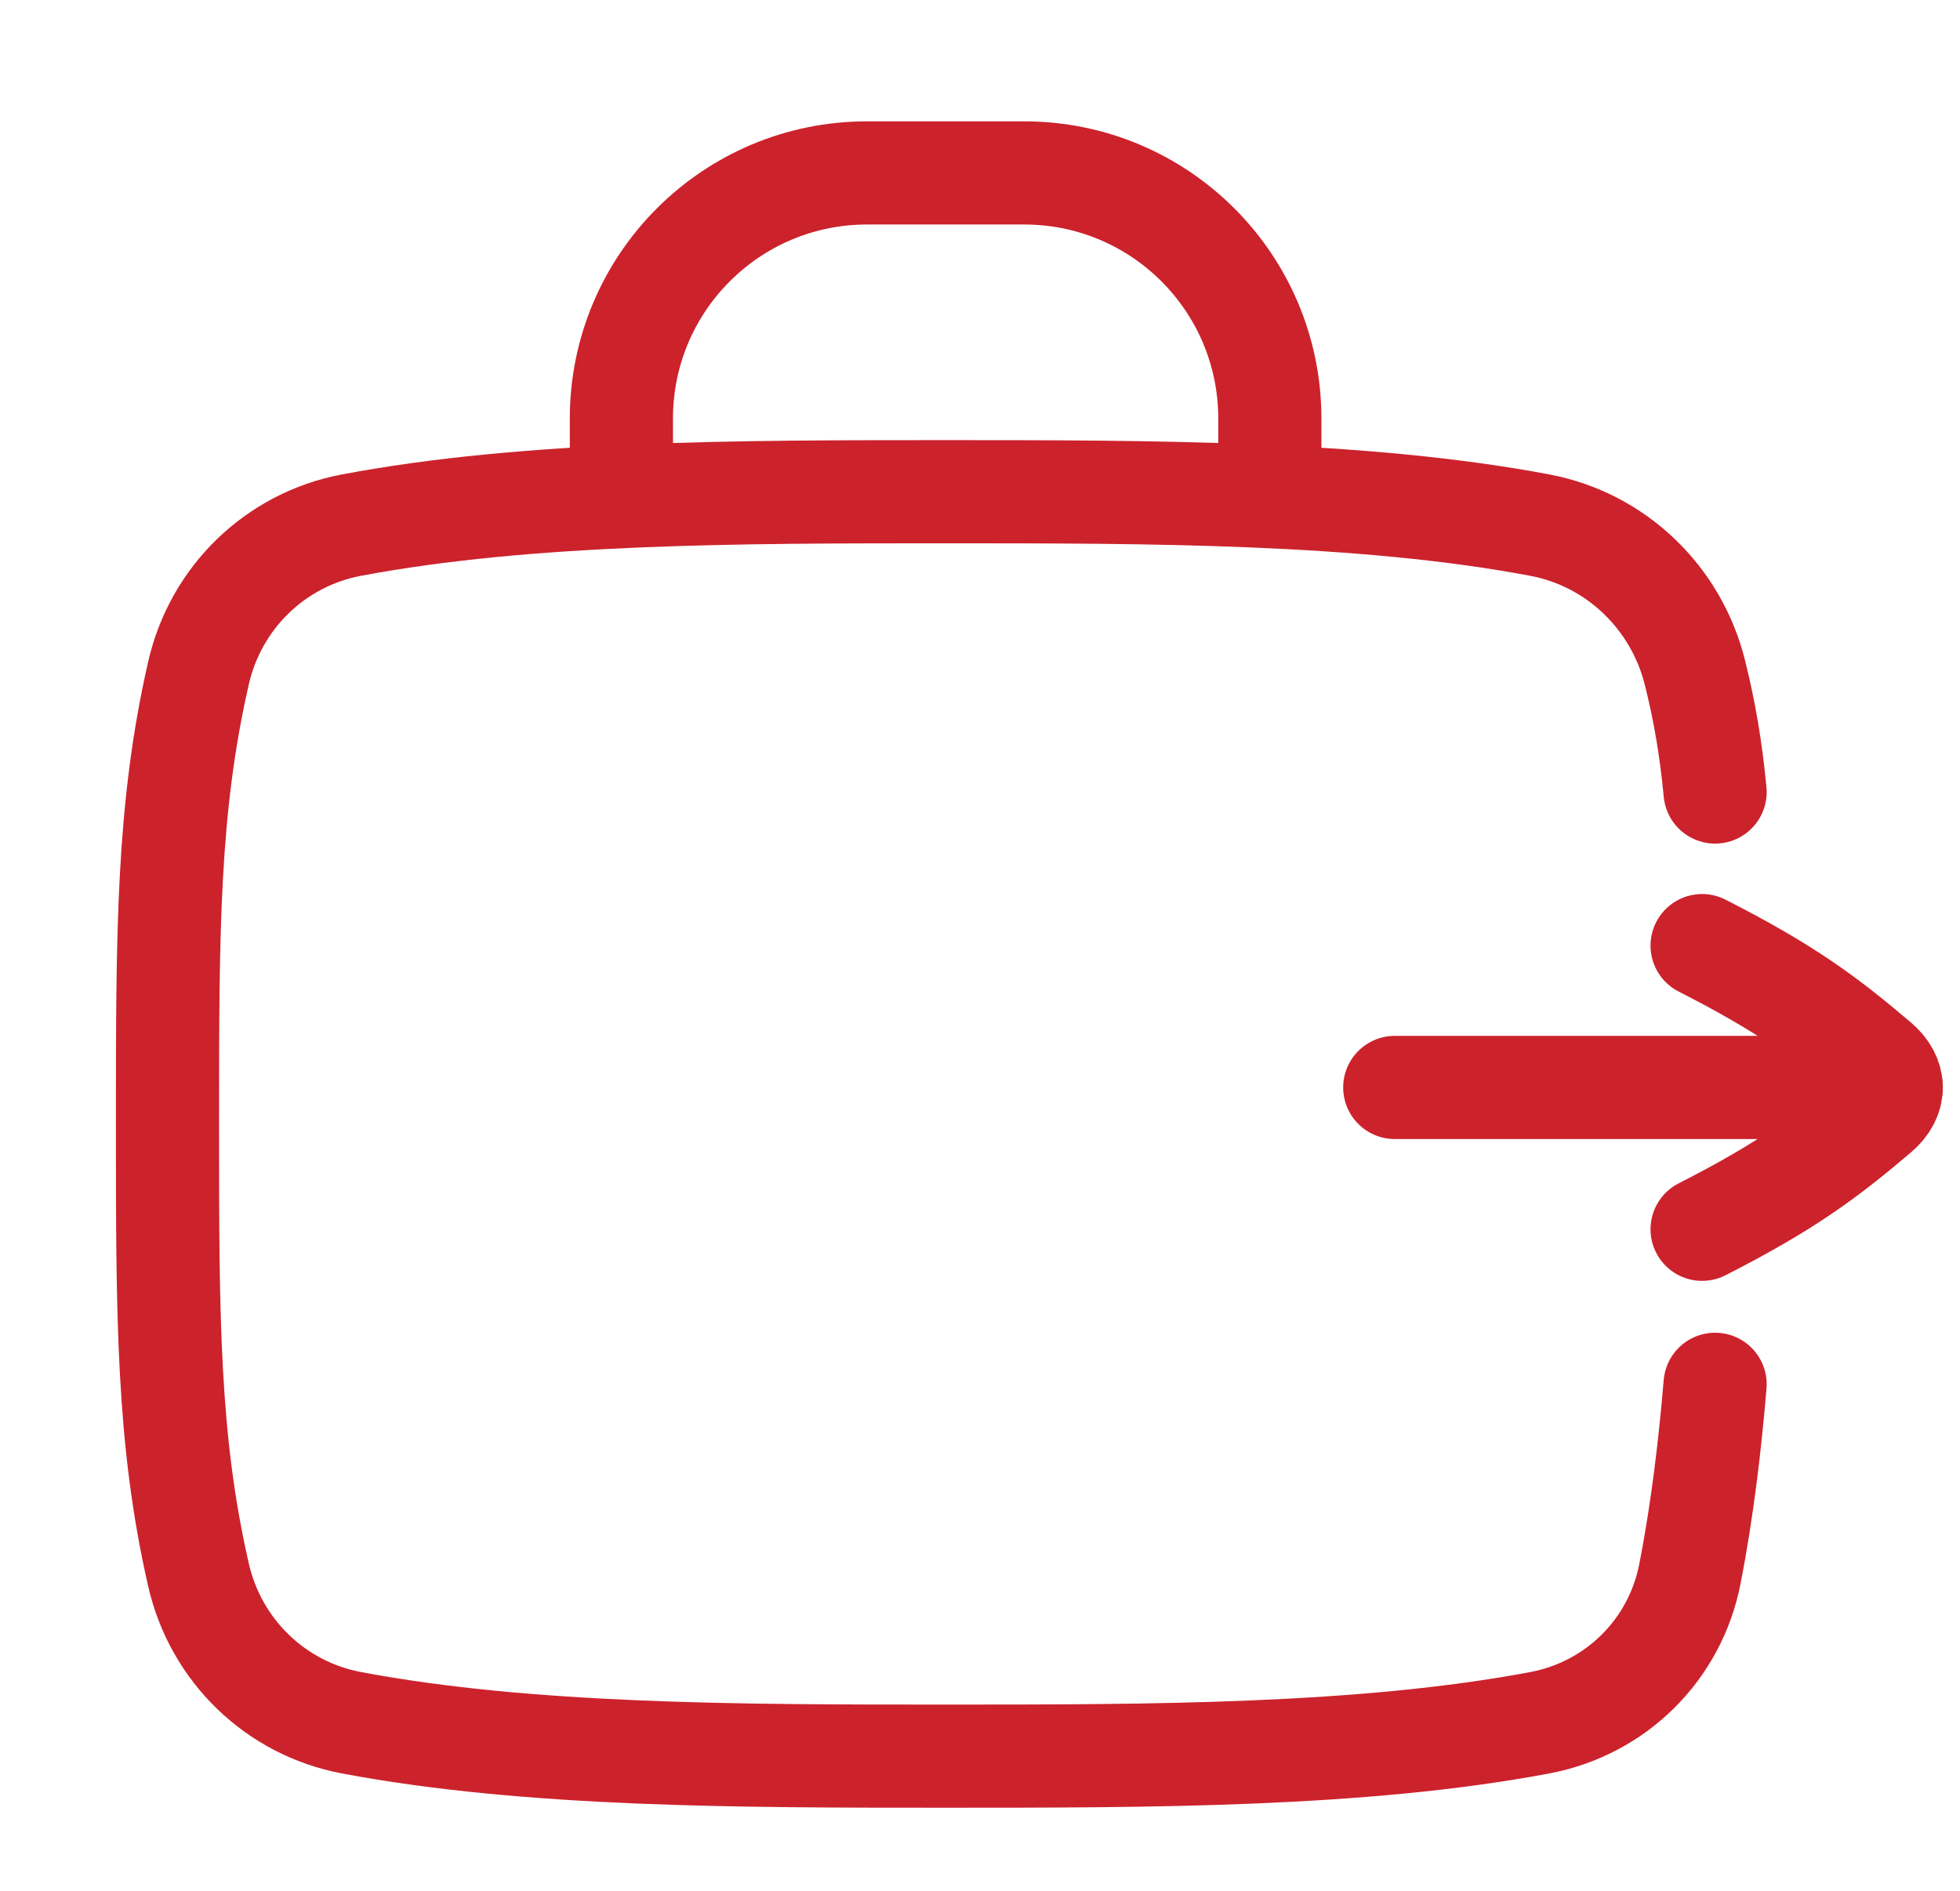 <?xml version="1.0" encoding="UTF-8"?> <svg xmlns="http://www.w3.org/2000/svg" width="57" height="55" viewBox="0 0 57 55" fill="none"> <path d="M49.878 23.033C49.754 21.742 49.568 20.665 49.289 19.552C48.743 17.371 46.991 15.689 44.782 15.272C39.633 14.3 33.429 14.3 27.5 14.3C21.571 14.3 15.367 14.3 10.218 15.272C8.009 15.689 6.273 17.378 5.773 19.57C4.871 23.512 4.871 27.114 4.871 32.686C4.871 38.258 4.871 41.86 5.773 45.803C6.273 47.994 8.009 49.683 10.218 50.1C15.367 51.072 21.571 51.072 27.5 51.072C33.429 51.072 39.633 51.072 44.782 50.1C46.991 49.683 48.71 47.986 49.143 45.781C49.521 43.859 49.738 41.916 49.878 40.258" stroke="#CC222C" stroke-width="3" stroke-linecap="round"></path> <path d="M18.071 14.457V12.172C18.071 8.227 21.269 5.029 25.214 5.029H29.786C33.731 5.029 36.929 8.227 36.929 12.172V14.457" stroke="#CC222C" stroke-width="3"></path> <path d="M40.562 31.625L55 31.625" stroke="#CC222C" stroke-width="3" stroke-linecap="round" stroke-linejoin="round"></path> <path d="M49.5 35.75C51.96 34.496 53.105 33.643 54.603 32.37C55.133 31.92 55.133 31.33 54.603 30.88C53.105 29.607 51.96 28.753 49.5 27.5" stroke="#CC222C" stroke-width="3" stroke-linecap="round" stroke-linejoin="round"></path> </svg> 
